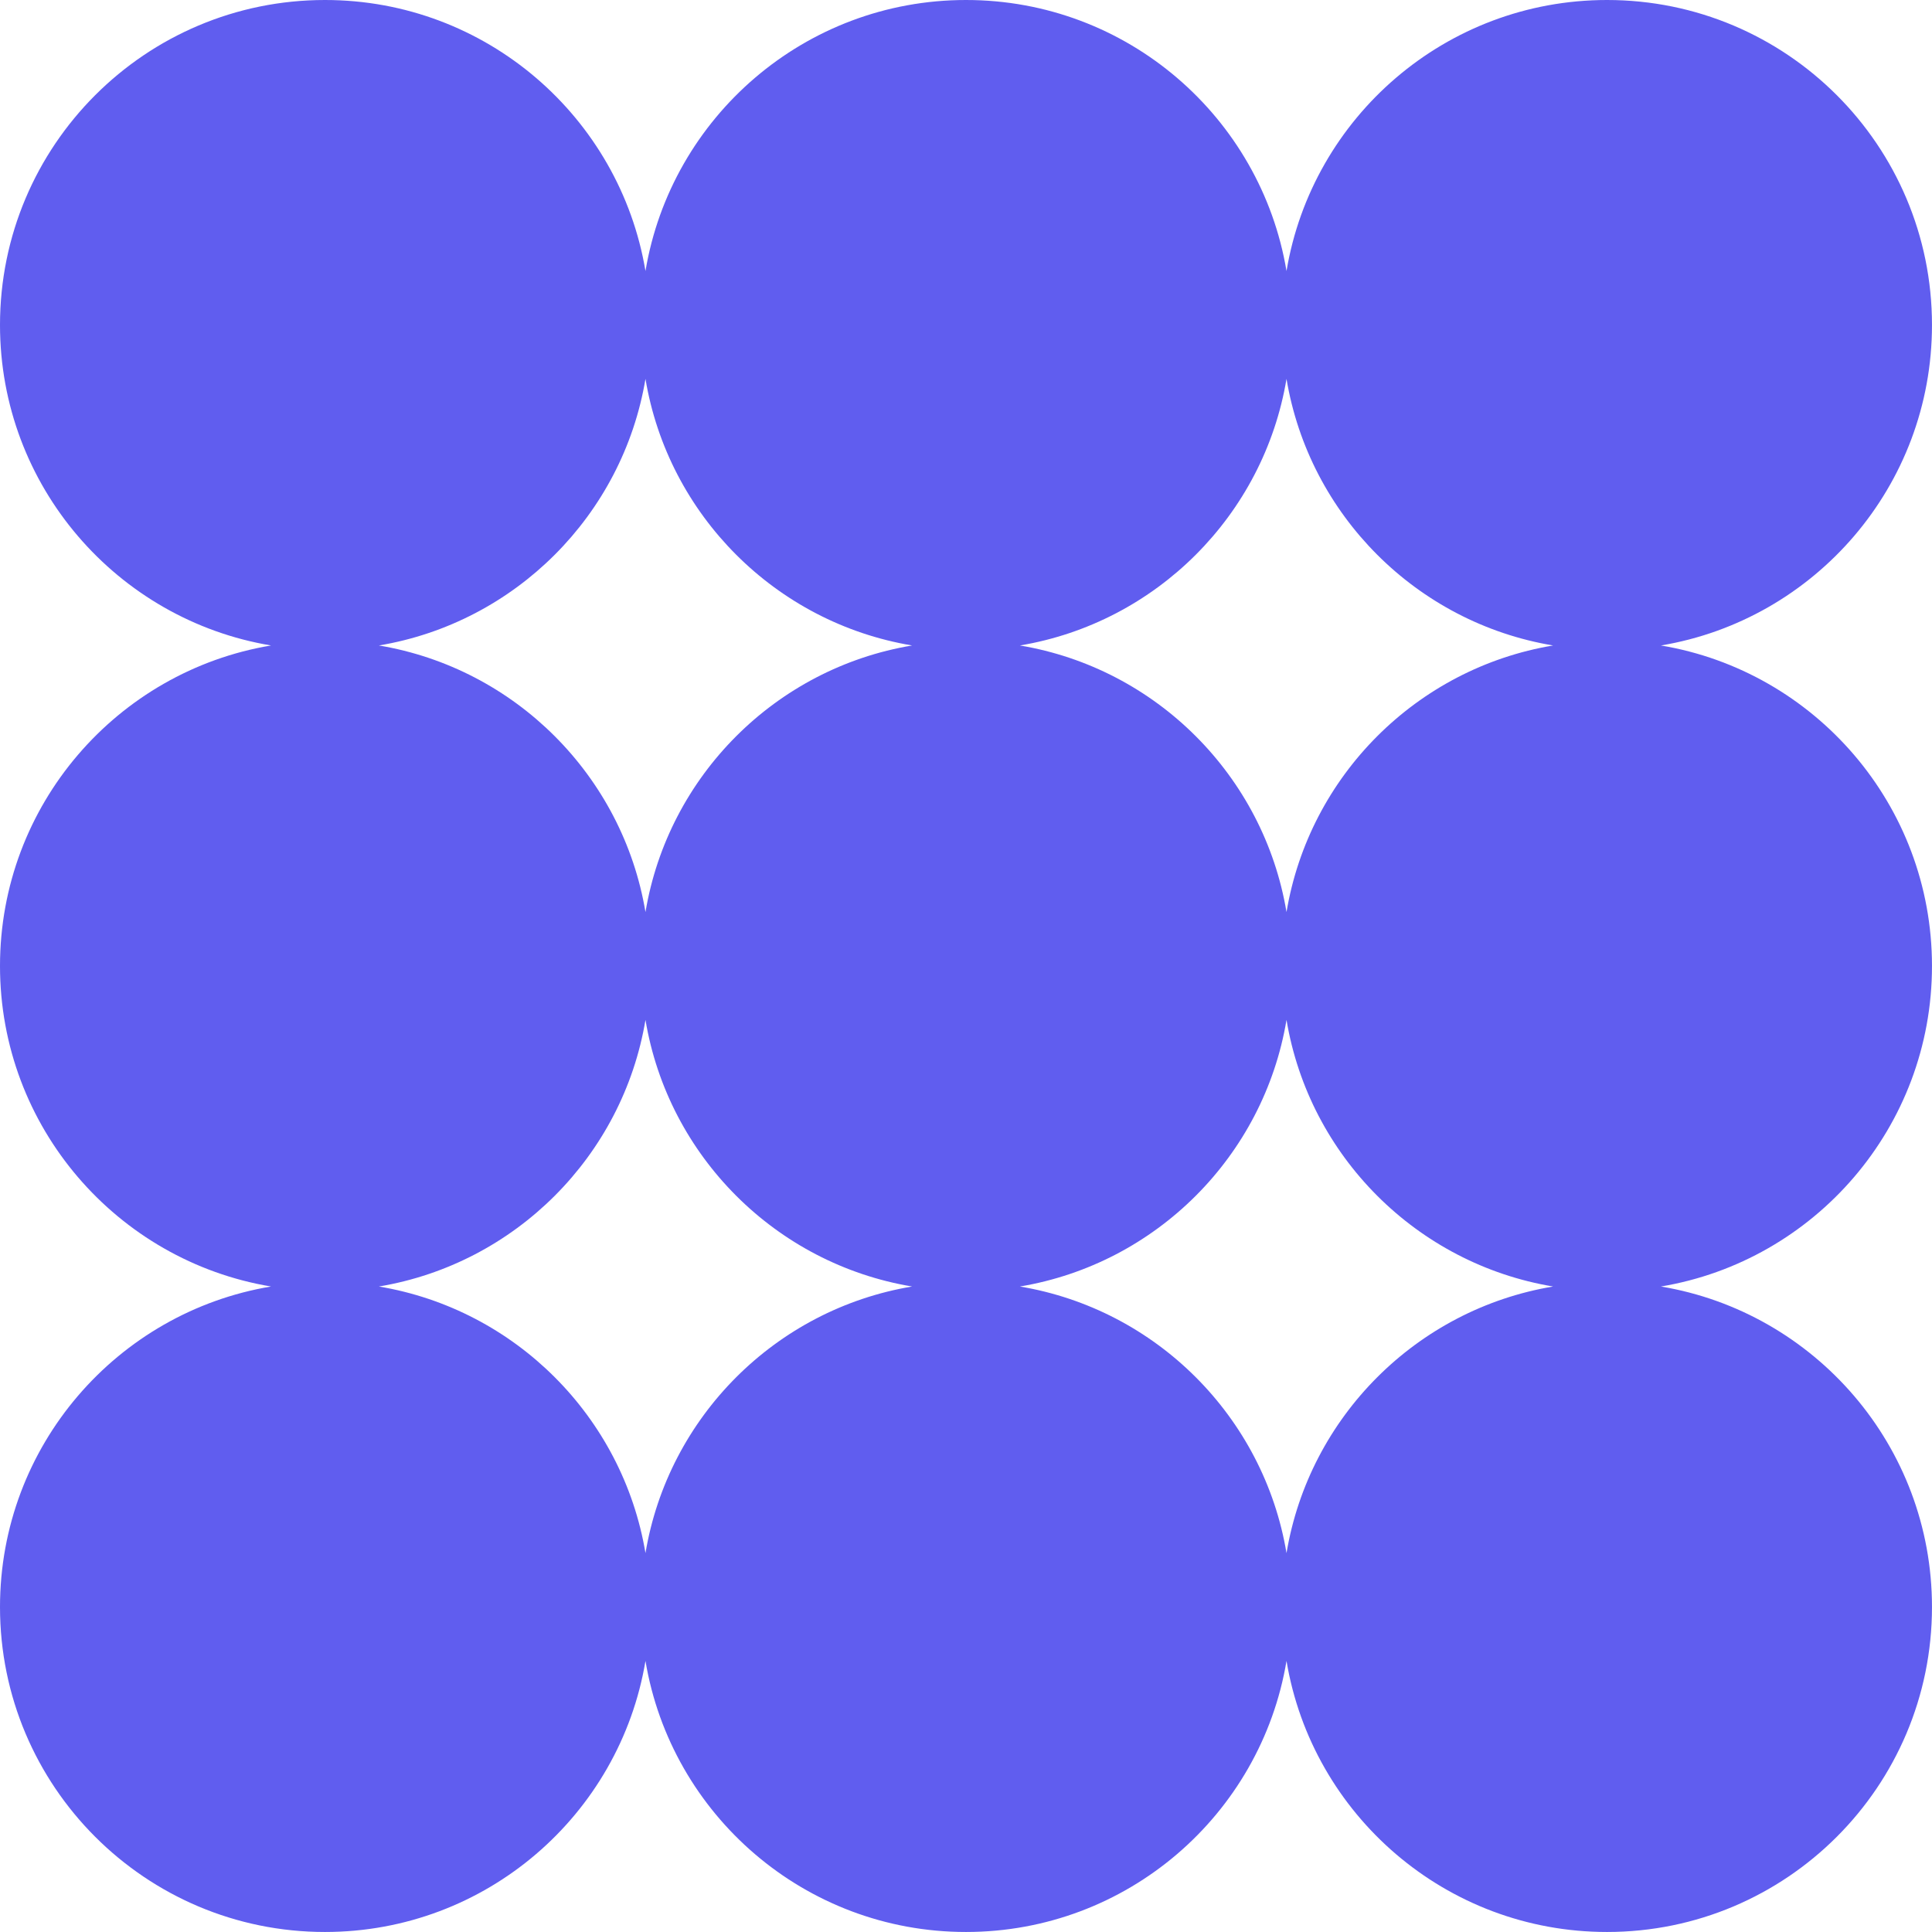 <?xml version="1.0" encoding="UTF-8"?> <svg xmlns="http://www.w3.org/2000/svg" width="103" height="103" viewBox="0 0 103 103" fill="none"> <path fill-rule="evenodd" clip-rule="evenodd" d="M102.999 17.325C102.999 25.914 96.749 33.043 88.548 34.412C96.749 35.782 102.999 42.911 102.999 51.499C102.999 60.088 96.749 67.218 88.548 68.587C96.749 69.956 102.999 77.085 102.999 85.674C102.999 95.242 95.242 102.999 85.674 102.999C77.085 102.999 69.956 96.749 68.587 88.548C67.218 96.749 60.088 102.999 51.499 102.999C42.911 102.999 35.782 96.749 34.412 88.548C33.043 96.749 25.914 102.999 17.325 102.999C7.757 102.999 0 95.242 0 85.674C0 77.085 6.25 69.956 14.45 68.587C6.25 67.218 0 60.088 0 51.499C0 42.911 6.25 35.782 14.45 34.412C6.25 33.043 0 25.914 0 17.325C0 7.757 7.757 0 17.325 0C25.914 0 33.043 6.25 34.412 14.45C35.782 6.25 42.911 0 51.499 0C60.088 0 67.218 6.25 68.587 14.45C69.956 6.25 77.085 0 85.674 0C95.242 0 102.999 7.757 102.999 17.325ZM34.412 20.199C33.199 27.464 27.464 33.199 20.199 34.412C27.464 35.625 33.199 41.36 34.412 48.626C35.625 41.36 41.36 35.625 48.626 34.412C41.36 33.199 35.625 27.464 34.412 20.199ZM54.373 34.412C61.639 33.199 67.374 27.464 68.587 20.199C69.8 27.464 75.535 33.199 82.8 34.412C75.535 35.625 69.8 41.36 68.587 48.626C67.374 41.36 61.639 35.625 54.373 34.412ZM68.587 82.8C69.8 75.535 75.535 69.8 82.8 68.587C75.535 67.374 69.8 61.639 68.587 54.373C67.374 61.639 61.639 67.374 54.373 68.587C61.639 69.8 67.374 75.535 68.587 82.8ZM34.412 54.373C35.625 61.639 41.36 67.374 48.626 68.587C41.36 69.8 35.625 75.535 34.412 82.8C33.199 75.535 27.464 69.8 20.199 68.587C27.464 67.374 33.199 61.639 34.412 54.373Z" fill="#605DEF"></path> </svg> 